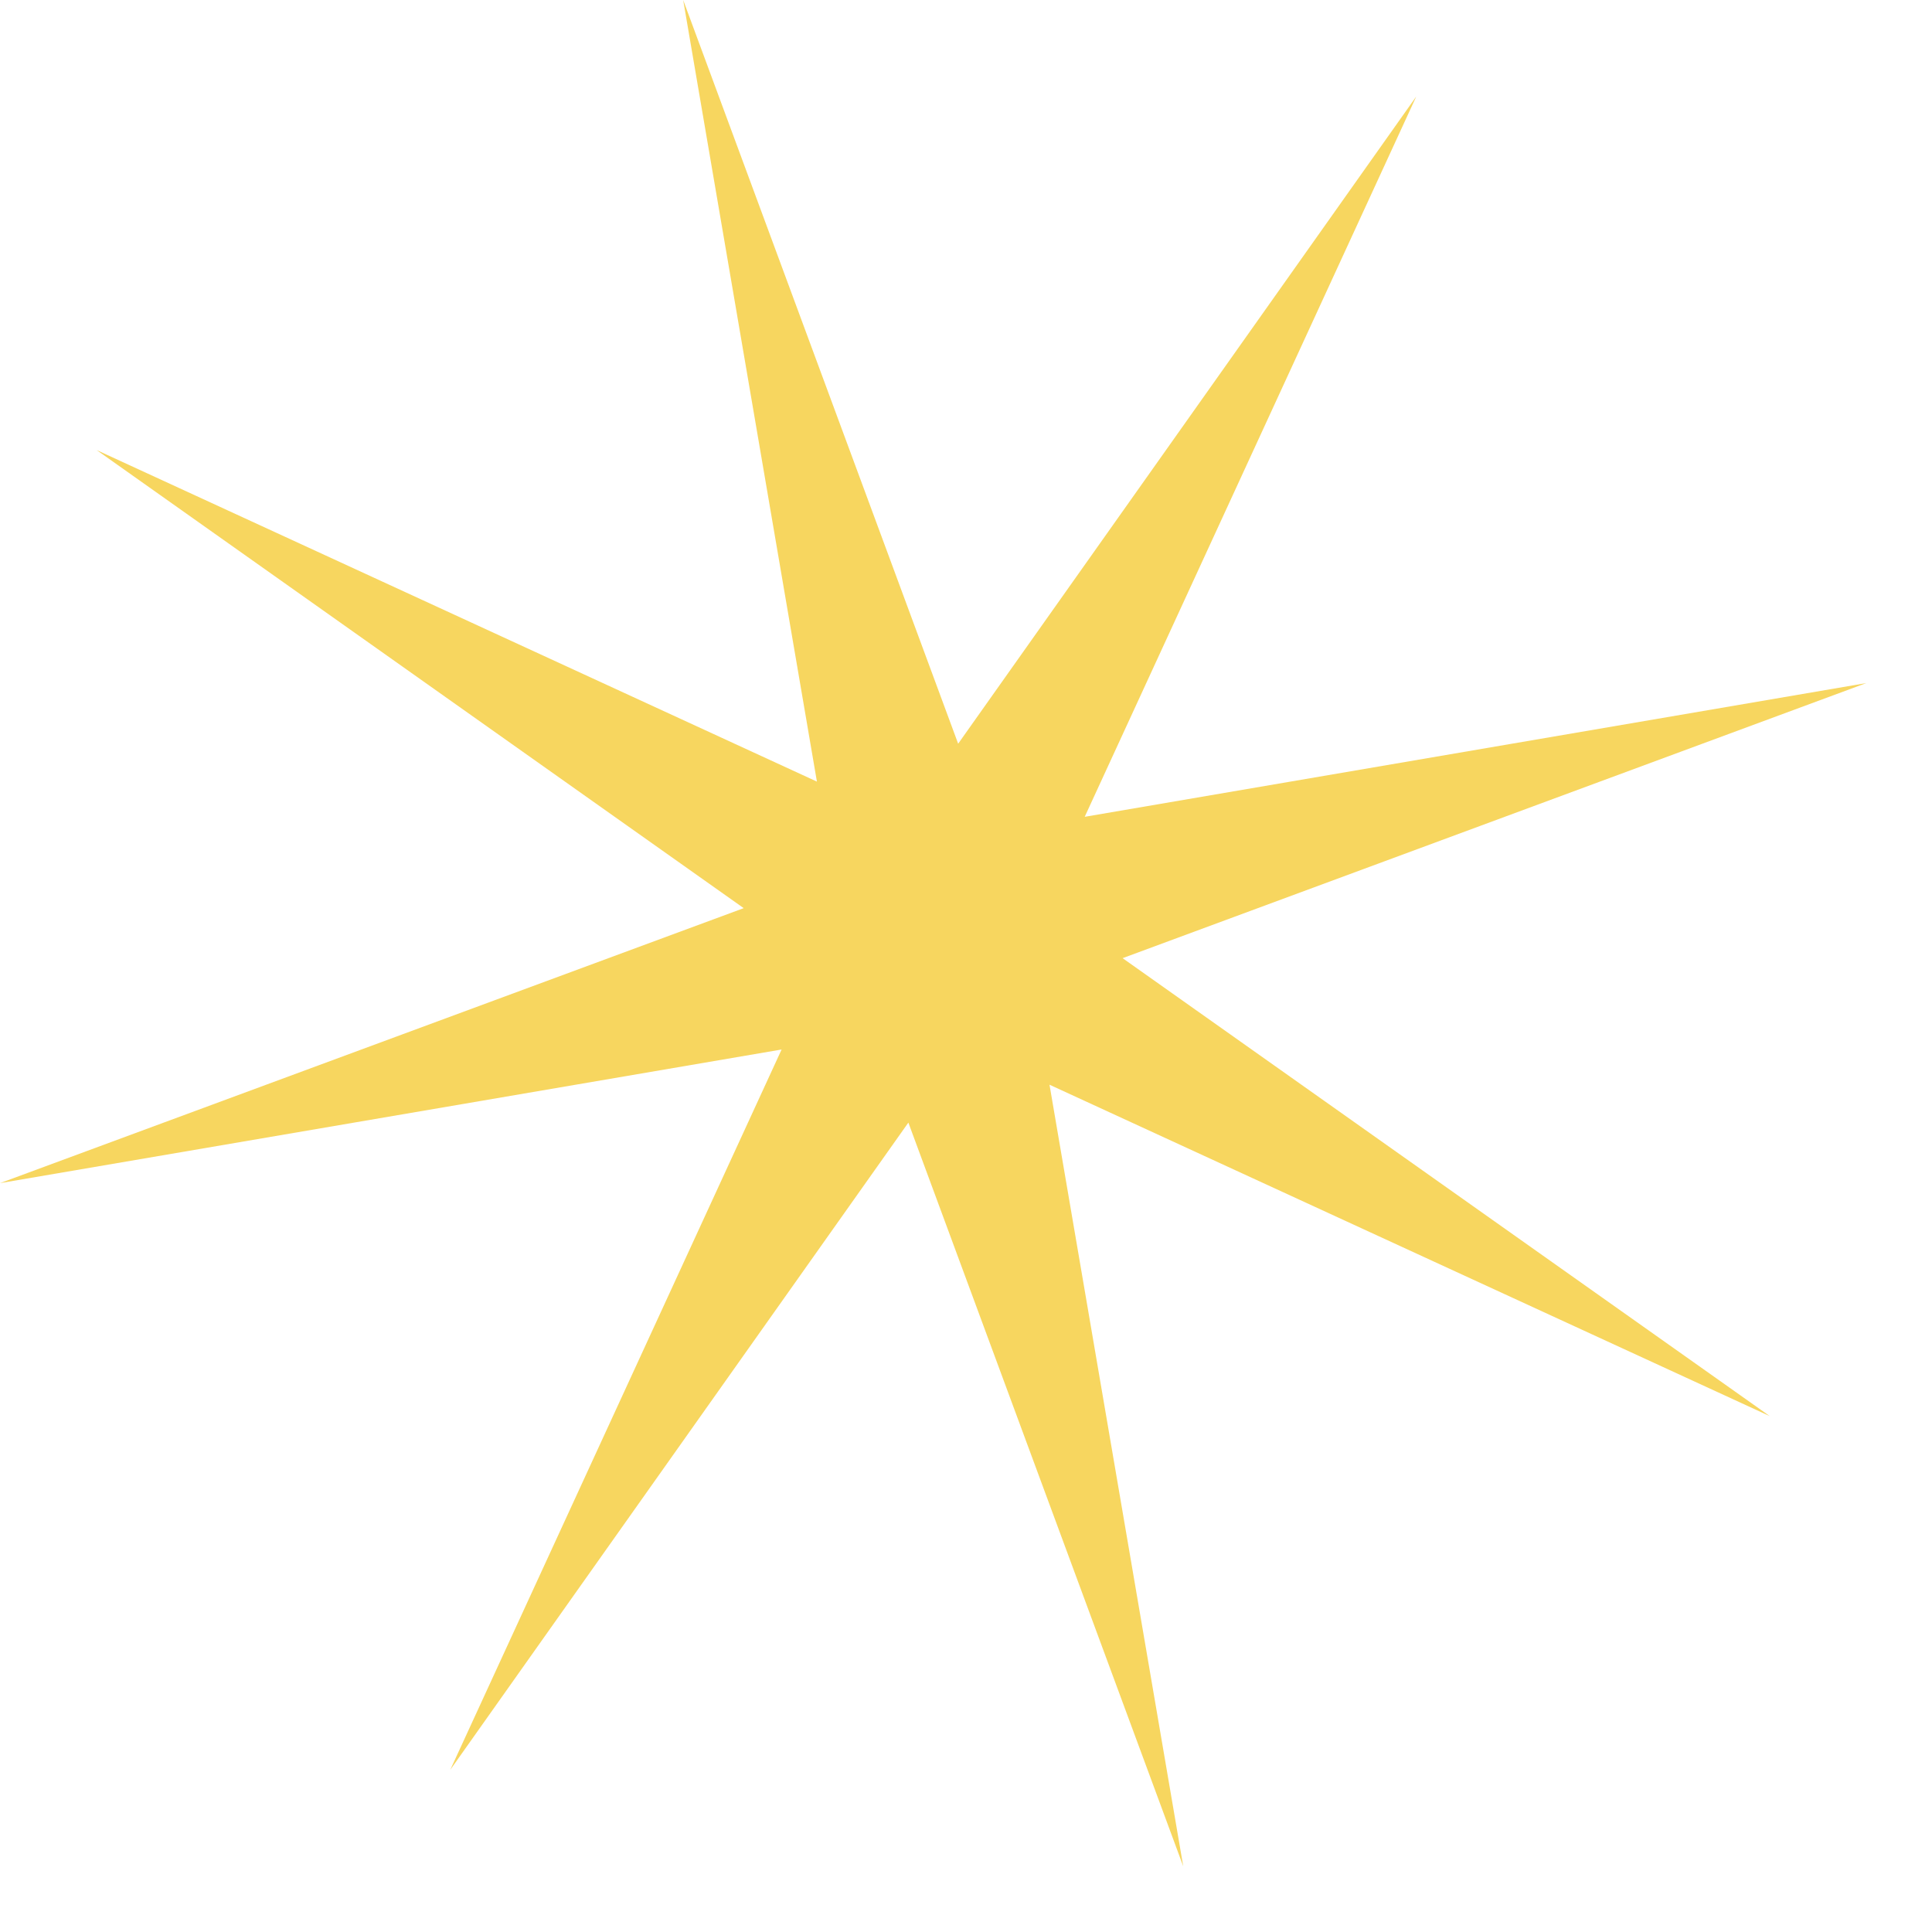<?xml version="1.0" encoding="UTF-8"?> <svg xmlns="http://www.w3.org/2000/svg" width="18" height="18" viewBox="0 0 18 18" fill="none"><path d="M8.463 10.459L11.024 17.388L9.778 10.106L16.489 13.194L10.459 8.927L17.388 6.364L10.106 7.61L13.195 0.899L8.927 6.929L6.365 2.59578e-05L7.611 7.282L0.9 4.193L6.929 8.461L0 11.023L7.282 9.778L4.195 16.489L8.463 10.459Z" fill="#F7D65F"></path></svg> 